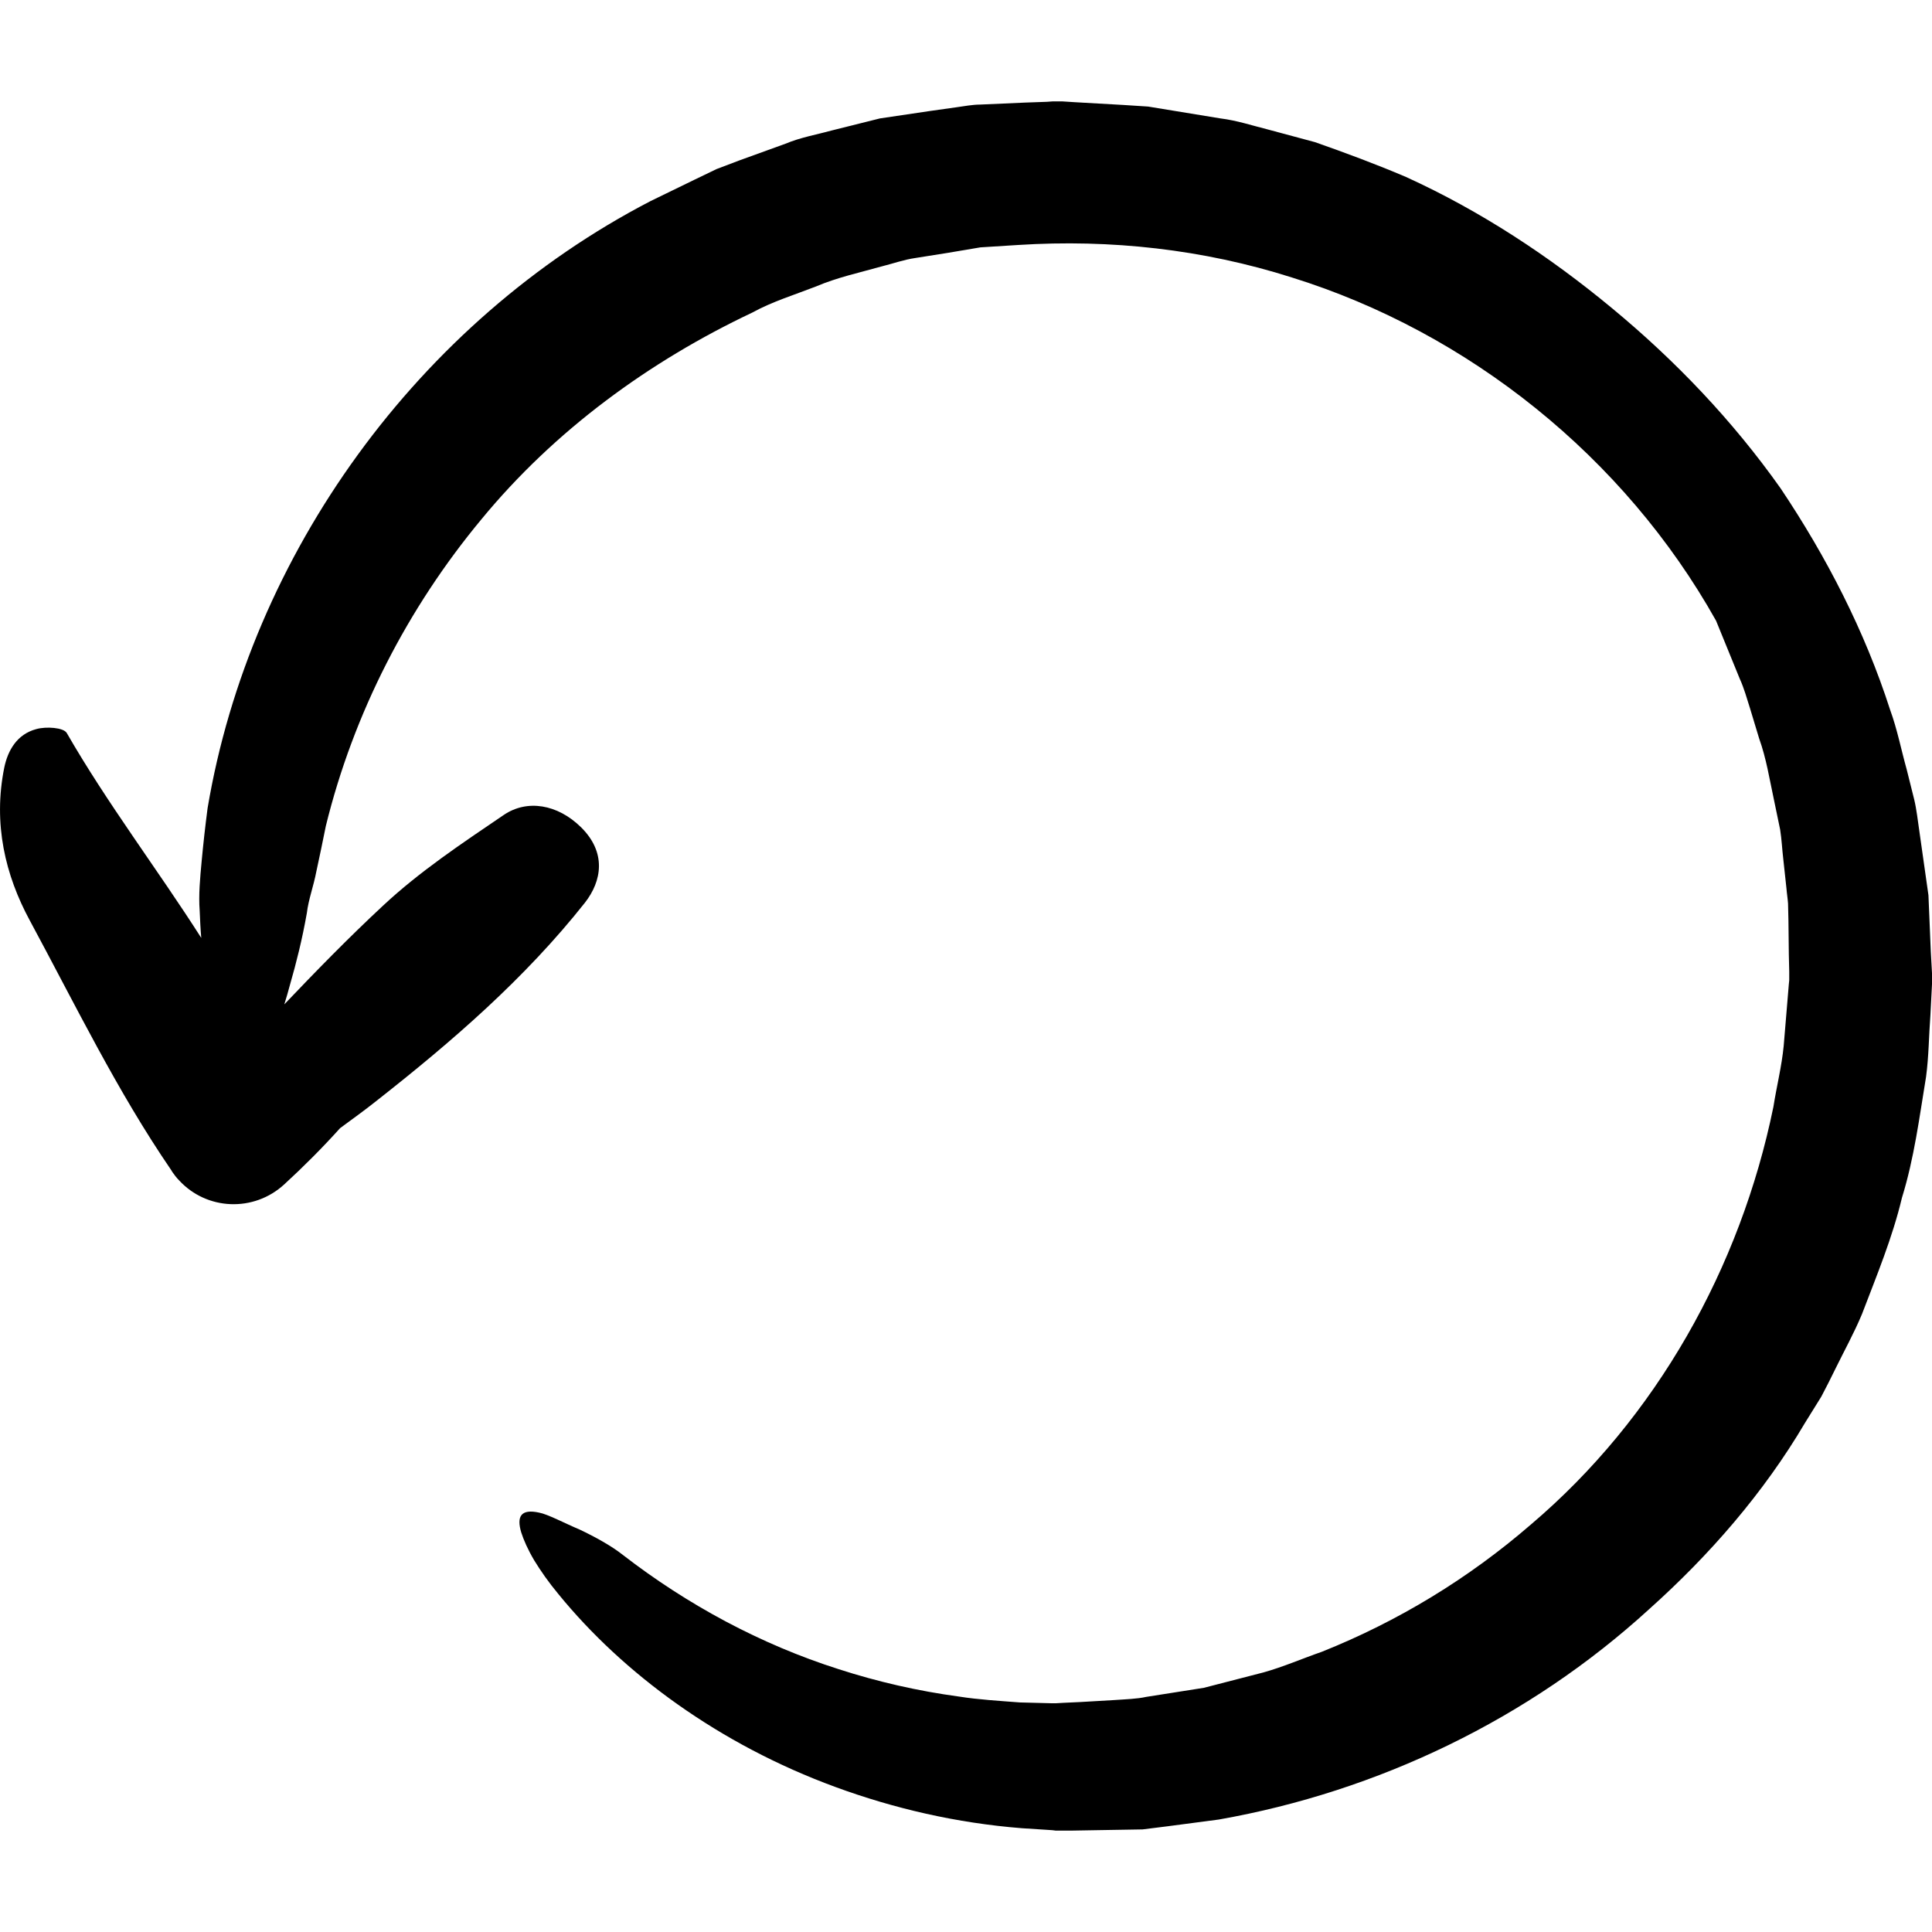 <?xml version="1.0" encoding="iso-8859-1"?>
<!-- Generator: Adobe Illustrator 19.0.0, SVG Export Plug-In . SVG Version: 6.00 Build 0)  -->
<svg version="1.1" id="Capa_1" xmlns="http://www.w3.org/2000/svg" xmlns:xlink="http://www.w3.org/1999/xlink" x="0px" y="0px"
	 viewBox="0 0 488.482 488.482" style="enable-background:new 0 0 488.482 488.482;" xml:space="preserve">
<g>
	<g>
		<path d="M456.382,359.741l4.1-6.6c1.2-2.3,2.4-4.6,3.5-6.9c2.3-4.7,4.8-9.2,6.8-14c3.7-9.7,7.7-19.3,10.1-29.4
			c3.1-10,4.4-20.3,6.1-30.6c0.7-5.2,0.7-10.4,1.1-15.6l0.4-7.8v-0.5v-0.2v-0.1v-1.1v-0.9l-0.1-1.8l-0.2-3.6l-0.6-14.3l-2.3-16.2
			c-0.4-2.7-0.7-5.5-1.3-8l-1.9-7.6c-1.4-5-2.4-10.2-4.2-15.1c-6.4-19.9-16.1-38.7-27.7-56c-12.1-17.1-26.6-32.3-42.7-45.6
			c-15.7-13-33.1-24.5-52-33.1c-7.5-3.2-15.3-6.1-23-8.8l-11.9-3.2c-4-1-7.9-2.3-12-2.8l-12.2-2l-6.1-1l-6.2-0.4l-12.3-0.7l-3.1-0.2
			h-0.8h-0.2h-1.2h-0.4l-1.4,0.1l-5.6,0.2l-11.3,0.5c-1.8,0-4,0.4-6.1,0.7l-6.4,0.9l-12.8,1.9l-12,3c-4,1.1-8.1,1.8-11.9,3.4
			l-11.6,4.2l-5.8,2.2l-5.6,2.7l-11.1,5.4c-58.8,30.5-101.2,89.3-112,153.5c-0.6,4.6-1.1,9.1-1.5,13.4c-0.4,4.3-0.8,8.5-0.5,12.5
			c0.1,2.4,0.2,4.6,0.4,6.9c-11.1-17.4-23.7-33.9-34-51.8c-0.8-1.4-5.2-1.7-7.7-1c-4.9,1.3-7.2,5.4-8.1,9.7
			c-2.9,14.3,0.3,27.3,6.4,38.6c11.5,21.3,22.1,43.2,35.8,63.2l0.3,0.5c0.5,0.7,1,1.4,1.7,2.1c7,7.6,18.9,8.1,26.6,1
			c4.9-4.5,9.6-9.2,14.1-14.2c3.1-2.3,6.2-4.5,9.2-6.9c19.1-15,37.5-30.9,52.7-50.1c4.3-5.5,5.5-12.7-1-19.1
			c-5.9-5.8-13.6-7.1-19.5-3.1c-10.6,7.2-21.3,14.3-30.6,23c-8.6,8-16.8,16.4-24.9,24.9c0.5-1.6,1-3.3,1.5-5.2
			c1.5-5.2,3-11.1,4.2-17.9c0.4-3.4,1.7-6.8,2.4-10.5c0.8-3.7,1.6-7.5,2.4-11.5c7-28.5,20.7-55.1,39.3-77.5
			c18.5-22.5,42.5-40,68.5-52.3c5.1-2.8,10.7-4.5,16.1-6.6c5.4-2.3,11-3.5,16.7-5.1c2.8-0.7,5.6-1.7,8.4-2.1l8.2-1.3l8.3-1.4
			l9.5-0.6c23.4-1.5,46.9,1.1,69.2,8.2c44.7,13.9,84.1,45.4,107.3,86.8l6,14.7c1.1,2.4,1.8,5,2.6,7.5l2.3,7.6
			c1.8,5,2.6,10.2,3.7,15.3l1.6,7.7c0.4,2.5,0.5,5,0.8,7.5l0.8,7.4c0.1,1.3,0.3,2.4,0.4,3.8l0.1,4.3l0.1,8.6l0.1,4.3v2.1v0.5v0.3
			v0.1c0,0.2,0-1.6,0-0.8l-0.1,1l-1.3,15.6c-0.5,5.2-1.8,10.3-2.6,15.4c-8.3,40.6-29.6,78.7-61.3,105.6
			c-15.7,13.6-33.6,24.5-52.9,32.2c-4.9,1.7-9.7,3.8-14.7,5.2l-15.1,3.9l-14.6,2.3c-2.2,0.5-5.2,0.6-8.1,0.8l-8.6,0.5l-4.3,0.2
			l-1.7,0.1h-0.4h-1l-7.8-0.2c-5.2-0.4-10.4-0.7-15.5-1.5c-10.3-1.4-20.4-3.7-30.3-6.9c-19.8-6.3-38.3-16.3-54.6-28.9
			c-2.9-2.3-7.1-4.6-10.9-6.4c-3.8-1.6-8.1-3.9-10.3-4.3c-4.6-1-5.7,1-4.5,5c0.6,1.9,1.7,4.4,3.3,7.1c1.6,2.6,3.6,5.5,6.1,8.5
			c16.3,20,40.6,38,70.1,48.8c14.7,5.4,30.6,9.1,47.1,10.4l6.2,0.4l1.5,0.1l0.8,0.1h0.4h0.2h0.8h2.9c3.9-0.1,7.8-0.1,11.8-0.2
			l5.9-0.1l6.4-0.8l12.9-1.7c40.2-7.1,78.4-25.4,108.8-53.2C432.182,393.241,445.882,377.541,456.382,359.741z"/>
	</g>
</g>
<g>
</g>
<g>
</g>
<g>
</g>
<g>
</g>
<g>
</g>
<g>
</g>
<g>
</g>
<g>
</g>
<g>
</g>
<g>
</g>
<g>
</g>
<g>
</g>
<g>
</g>
<g>
</g>
<g>
</g>
</svg>

